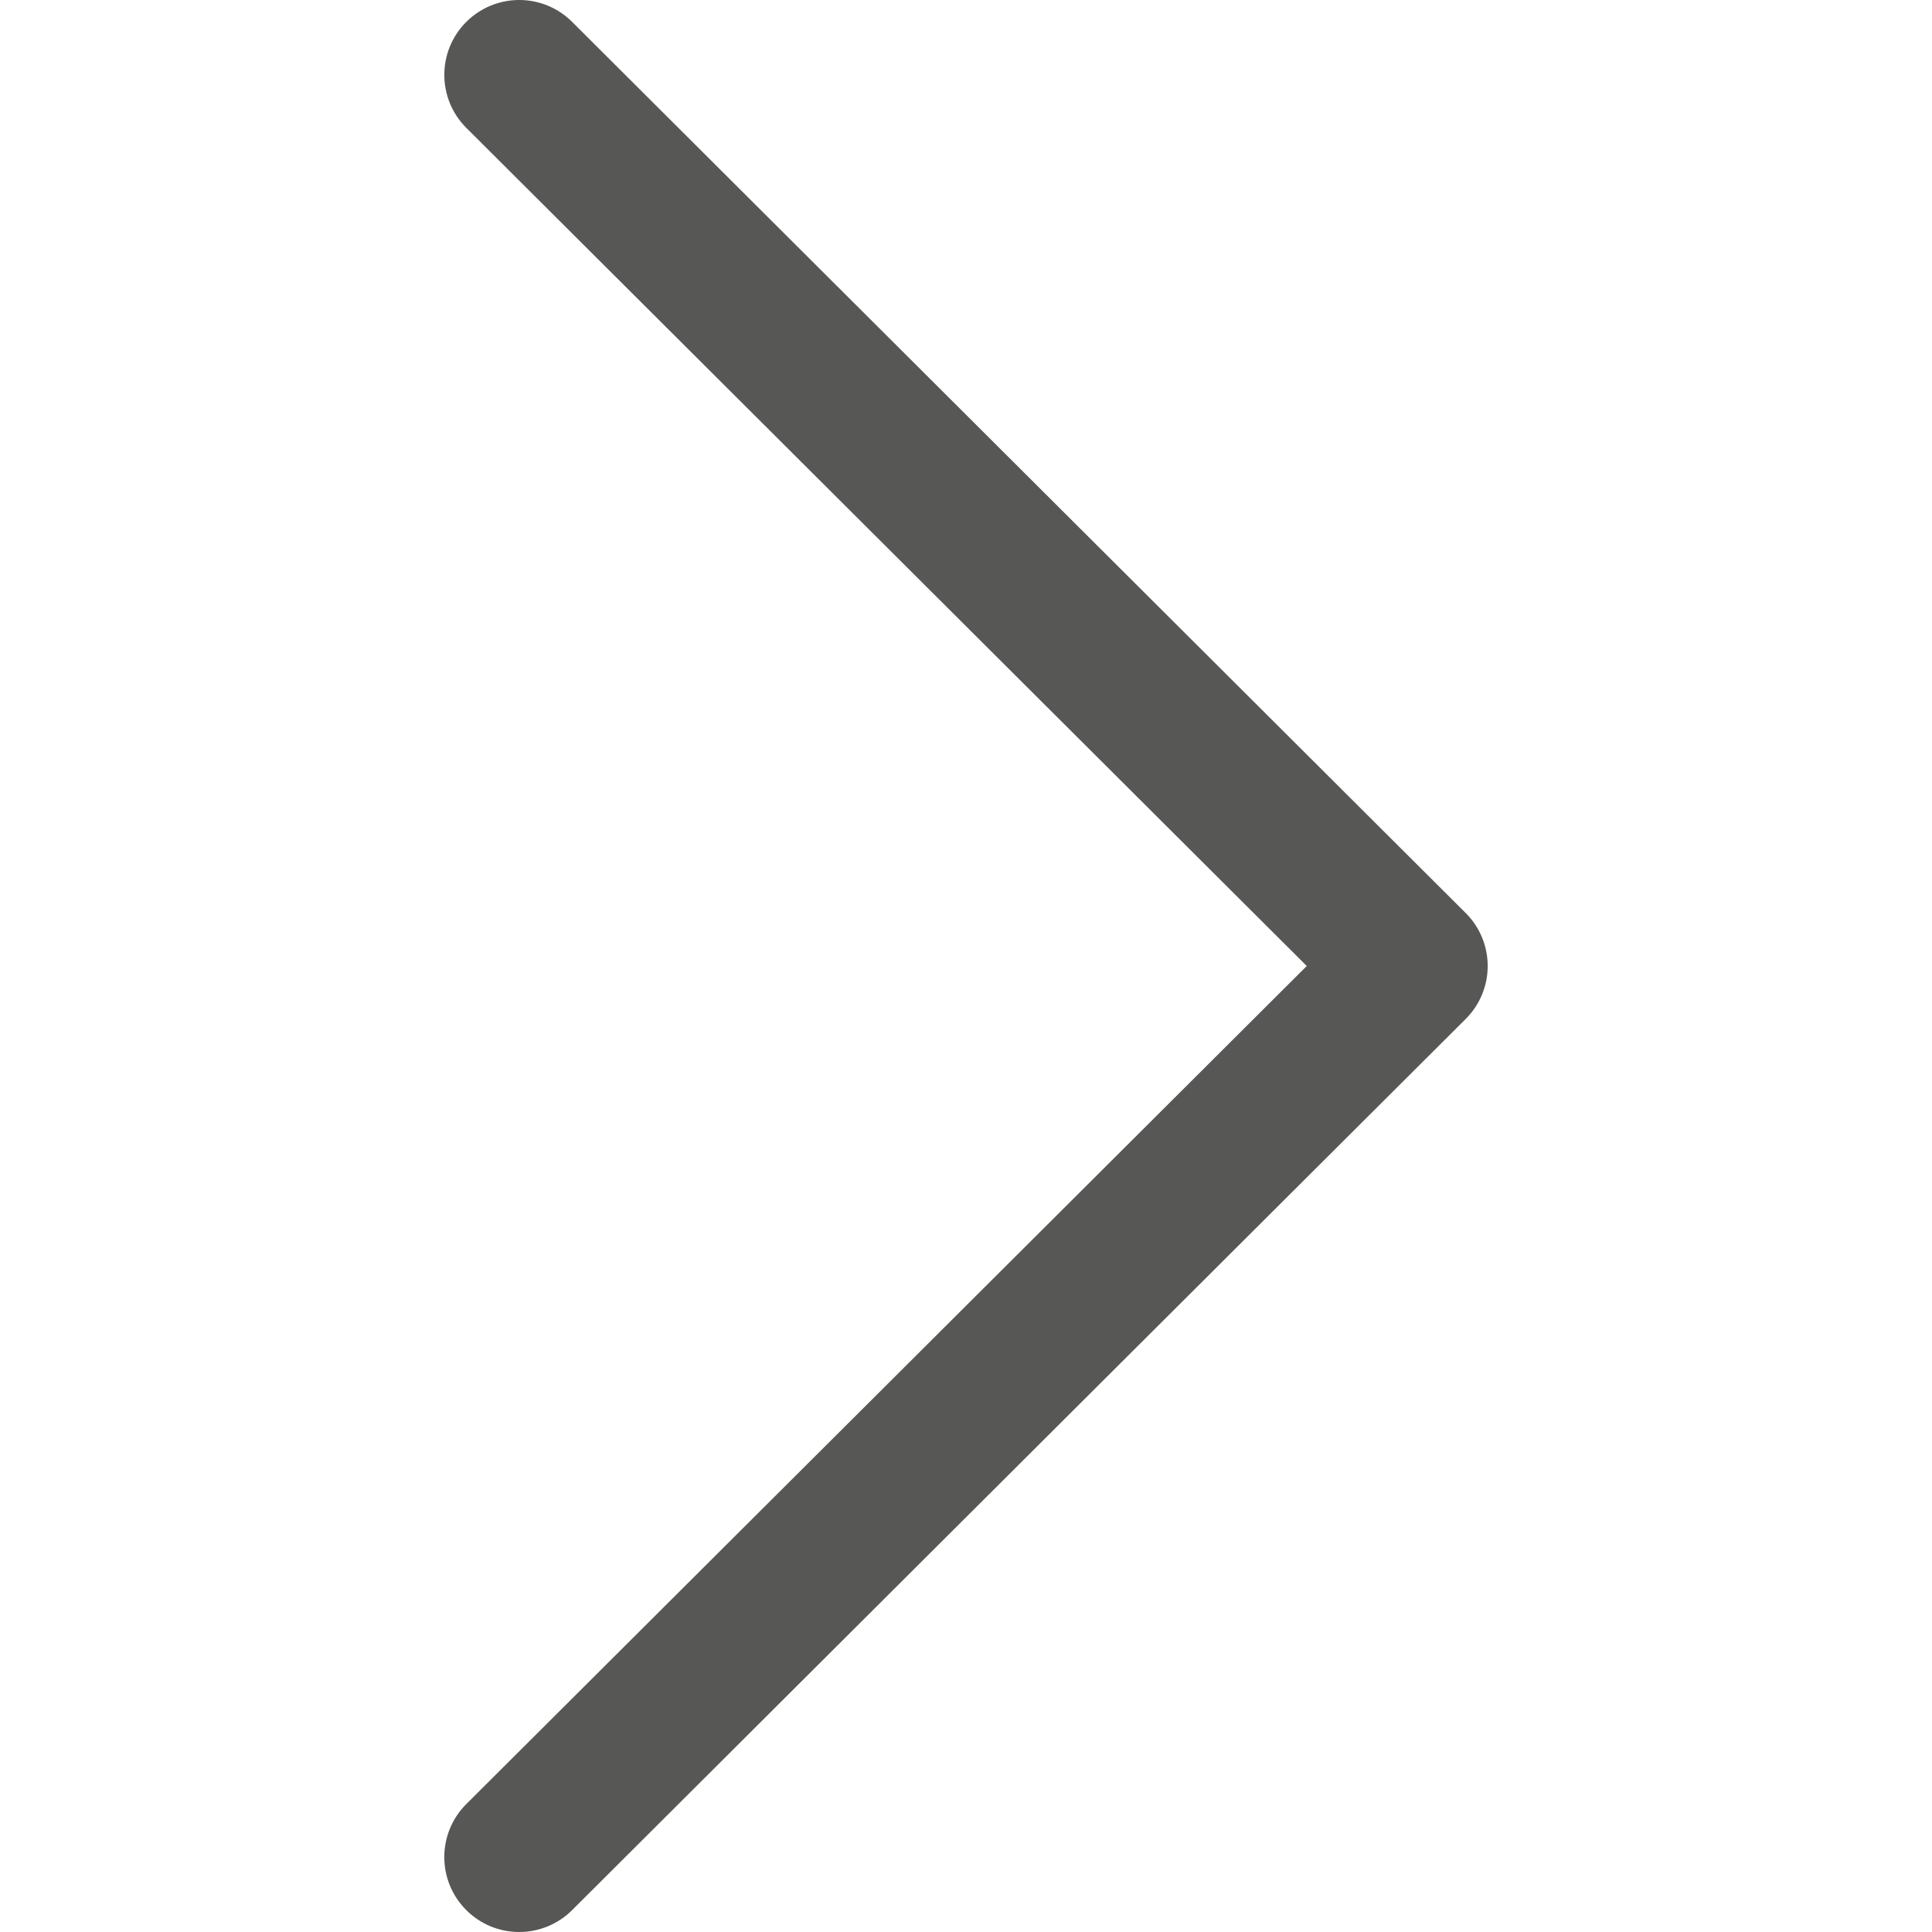<?xml version="1.0" encoding="UTF-8"?>
<svg xmlns="http://www.w3.org/2000/svg" width="35" height="35" viewBox="0 0 35 35" fill="none">
  <g clip-path="url(#clip0_203_63)">
    <path d="M26.552 16.54L10.364 0.396C9.834 -0.133 8.975 -0.132 8.445 0.399C7.916 0.929 7.918 1.788 8.448 2.317L23.673 17.5L8.447 32.683C7.917 33.212 7.916 34.071 8.445 34.601C8.571 34.728 8.72 34.828 8.885 34.897C9.05 34.965 9.227 35 9.406 35C9.584 35 9.76 34.965 9.924 34.897C10.089 34.829 10.238 34.73 10.364 34.604L26.552 18.46C26.808 18.206 26.951 17.86 26.951 17.5C26.951 17.14 26.808 16.794 26.552 16.54Z" fill="#575855"></path>
  </g>
  <defs>
    <clipPath id="clip0_203_63">
      <rect width="35" height="35" fill="white"></rect>
    </clipPath>
  </defs>
</svg>
